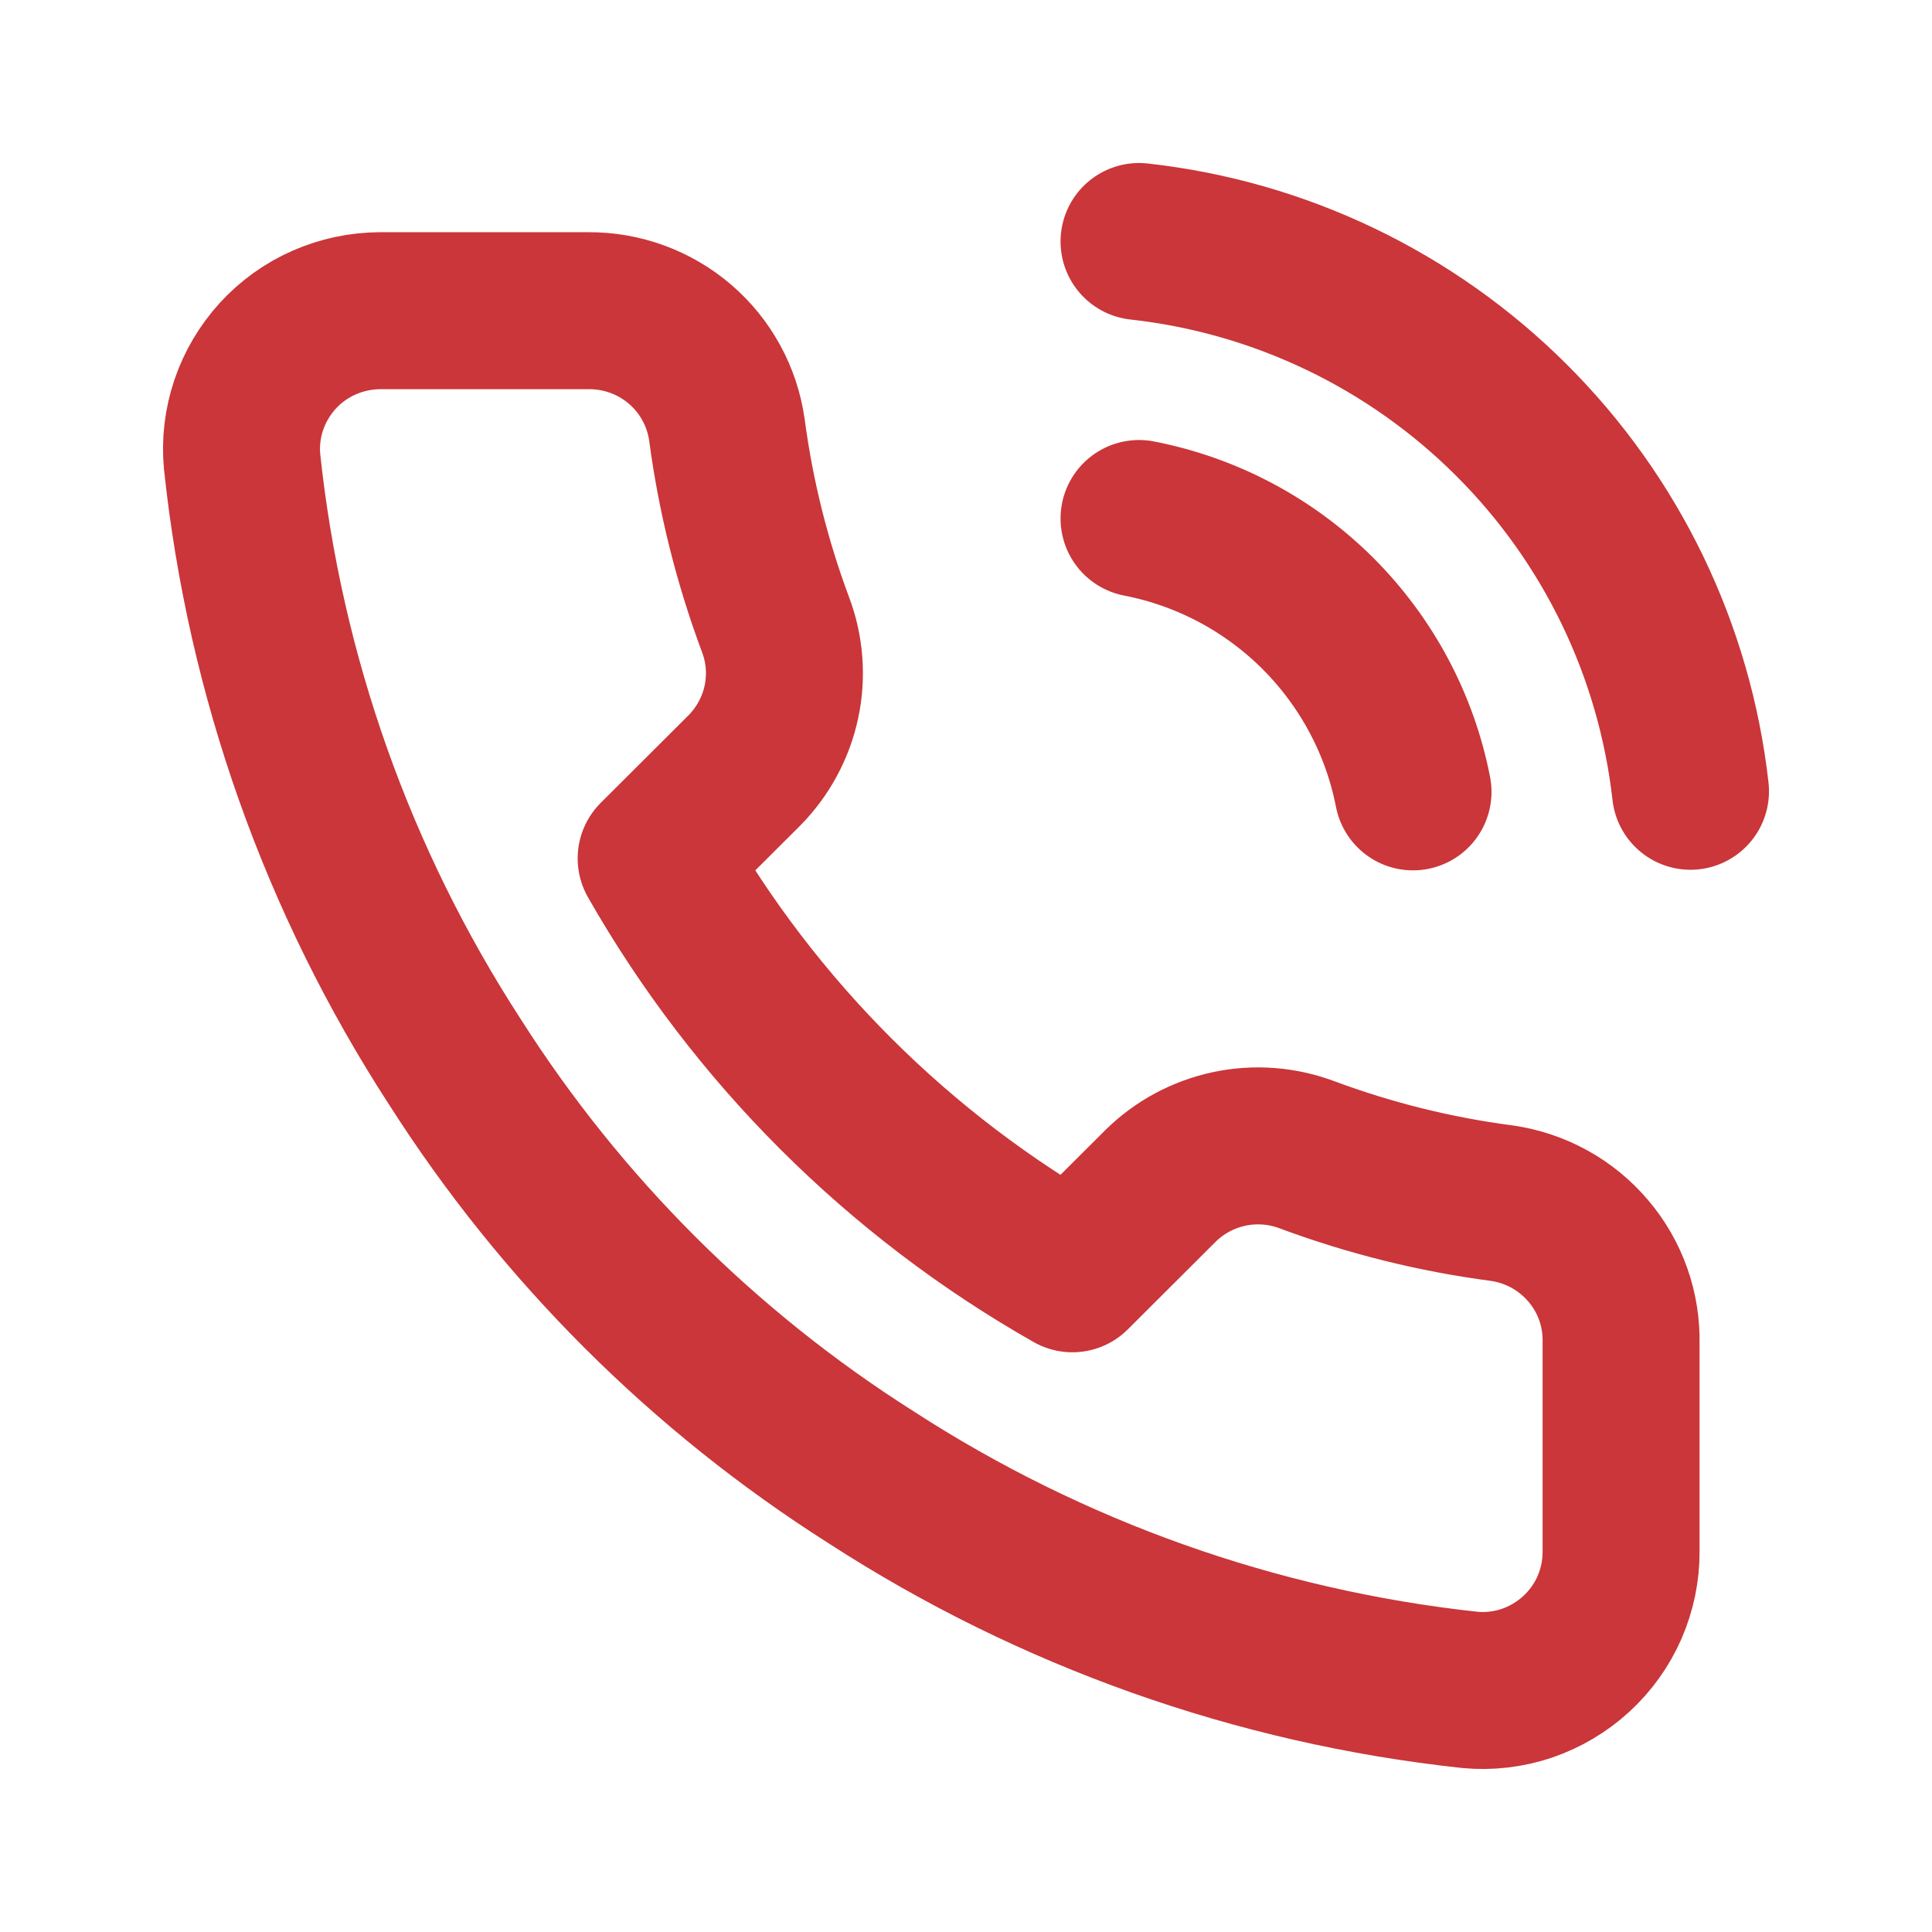 <svg width="16" height="16" viewBox="0 0 16 16" fill="none" xmlns="http://www.w3.org/2000/svg">
<path d="M9.433 4.294C9.994 4.403 10.51 4.677 10.914 5.08C11.318 5.484 11.593 5.998 11.702 6.558M9.433 2C10.599 2.129 11.686 2.65 12.516 3.478C13.346 4.305 13.869 5.389 14 6.553M13.425 11.128V12.849C13.426 13.008 13.393 13.166 13.329 13.313C13.265 13.459 13.171 13.59 13.053 13.698C12.935 13.806 12.796 13.888 12.645 13.94C12.493 13.991 12.332 14.01 12.173 13.995C10.405 13.804 8.707 13.201 7.215 12.235C5.827 11.355 4.65 10.18 3.768 8.795C2.797 7.299 2.193 5.596 2.005 3.823C1.99 3.665 2.009 3.505 2.06 3.354C2.111 3.203 2.193 3.065 2.3 2.947C2.408 2.829 2.539 2.735 2.685 2.671C2.831 2.607 2.988 2.574 3.148 2.573H4.871C5.15 2.571 5.42 2.669 5.632 2.851C5.843 3.032 5.981 3.284 6.02 3.56C6.093 4.11 6.228 4.651 6.422 5.171C6.5 5.376 6.517 5.599 6.471 5.814C6.425 6.028 6.318 6.225 6.164 6.381L5.434 7.109C6.252 8.544 7.443 9.733 8.881 10.549L9.611 9.821C9.767 9.667 9.964 9.561 10.179 9.515C10.394 9.469 10.617 9.486 10.823 9.563C11.344 9.757 11.886 9.892 12.437 9.964C12.716 10.004 12.971 10.144 13.153 10.359C13.336 10.573 13.432 10.847 13.425 11.128Z" stroke="#CA3639" stroke-width="1.3" stroke-linecap="round" stroke-linejoin="round"/>
</svg>

